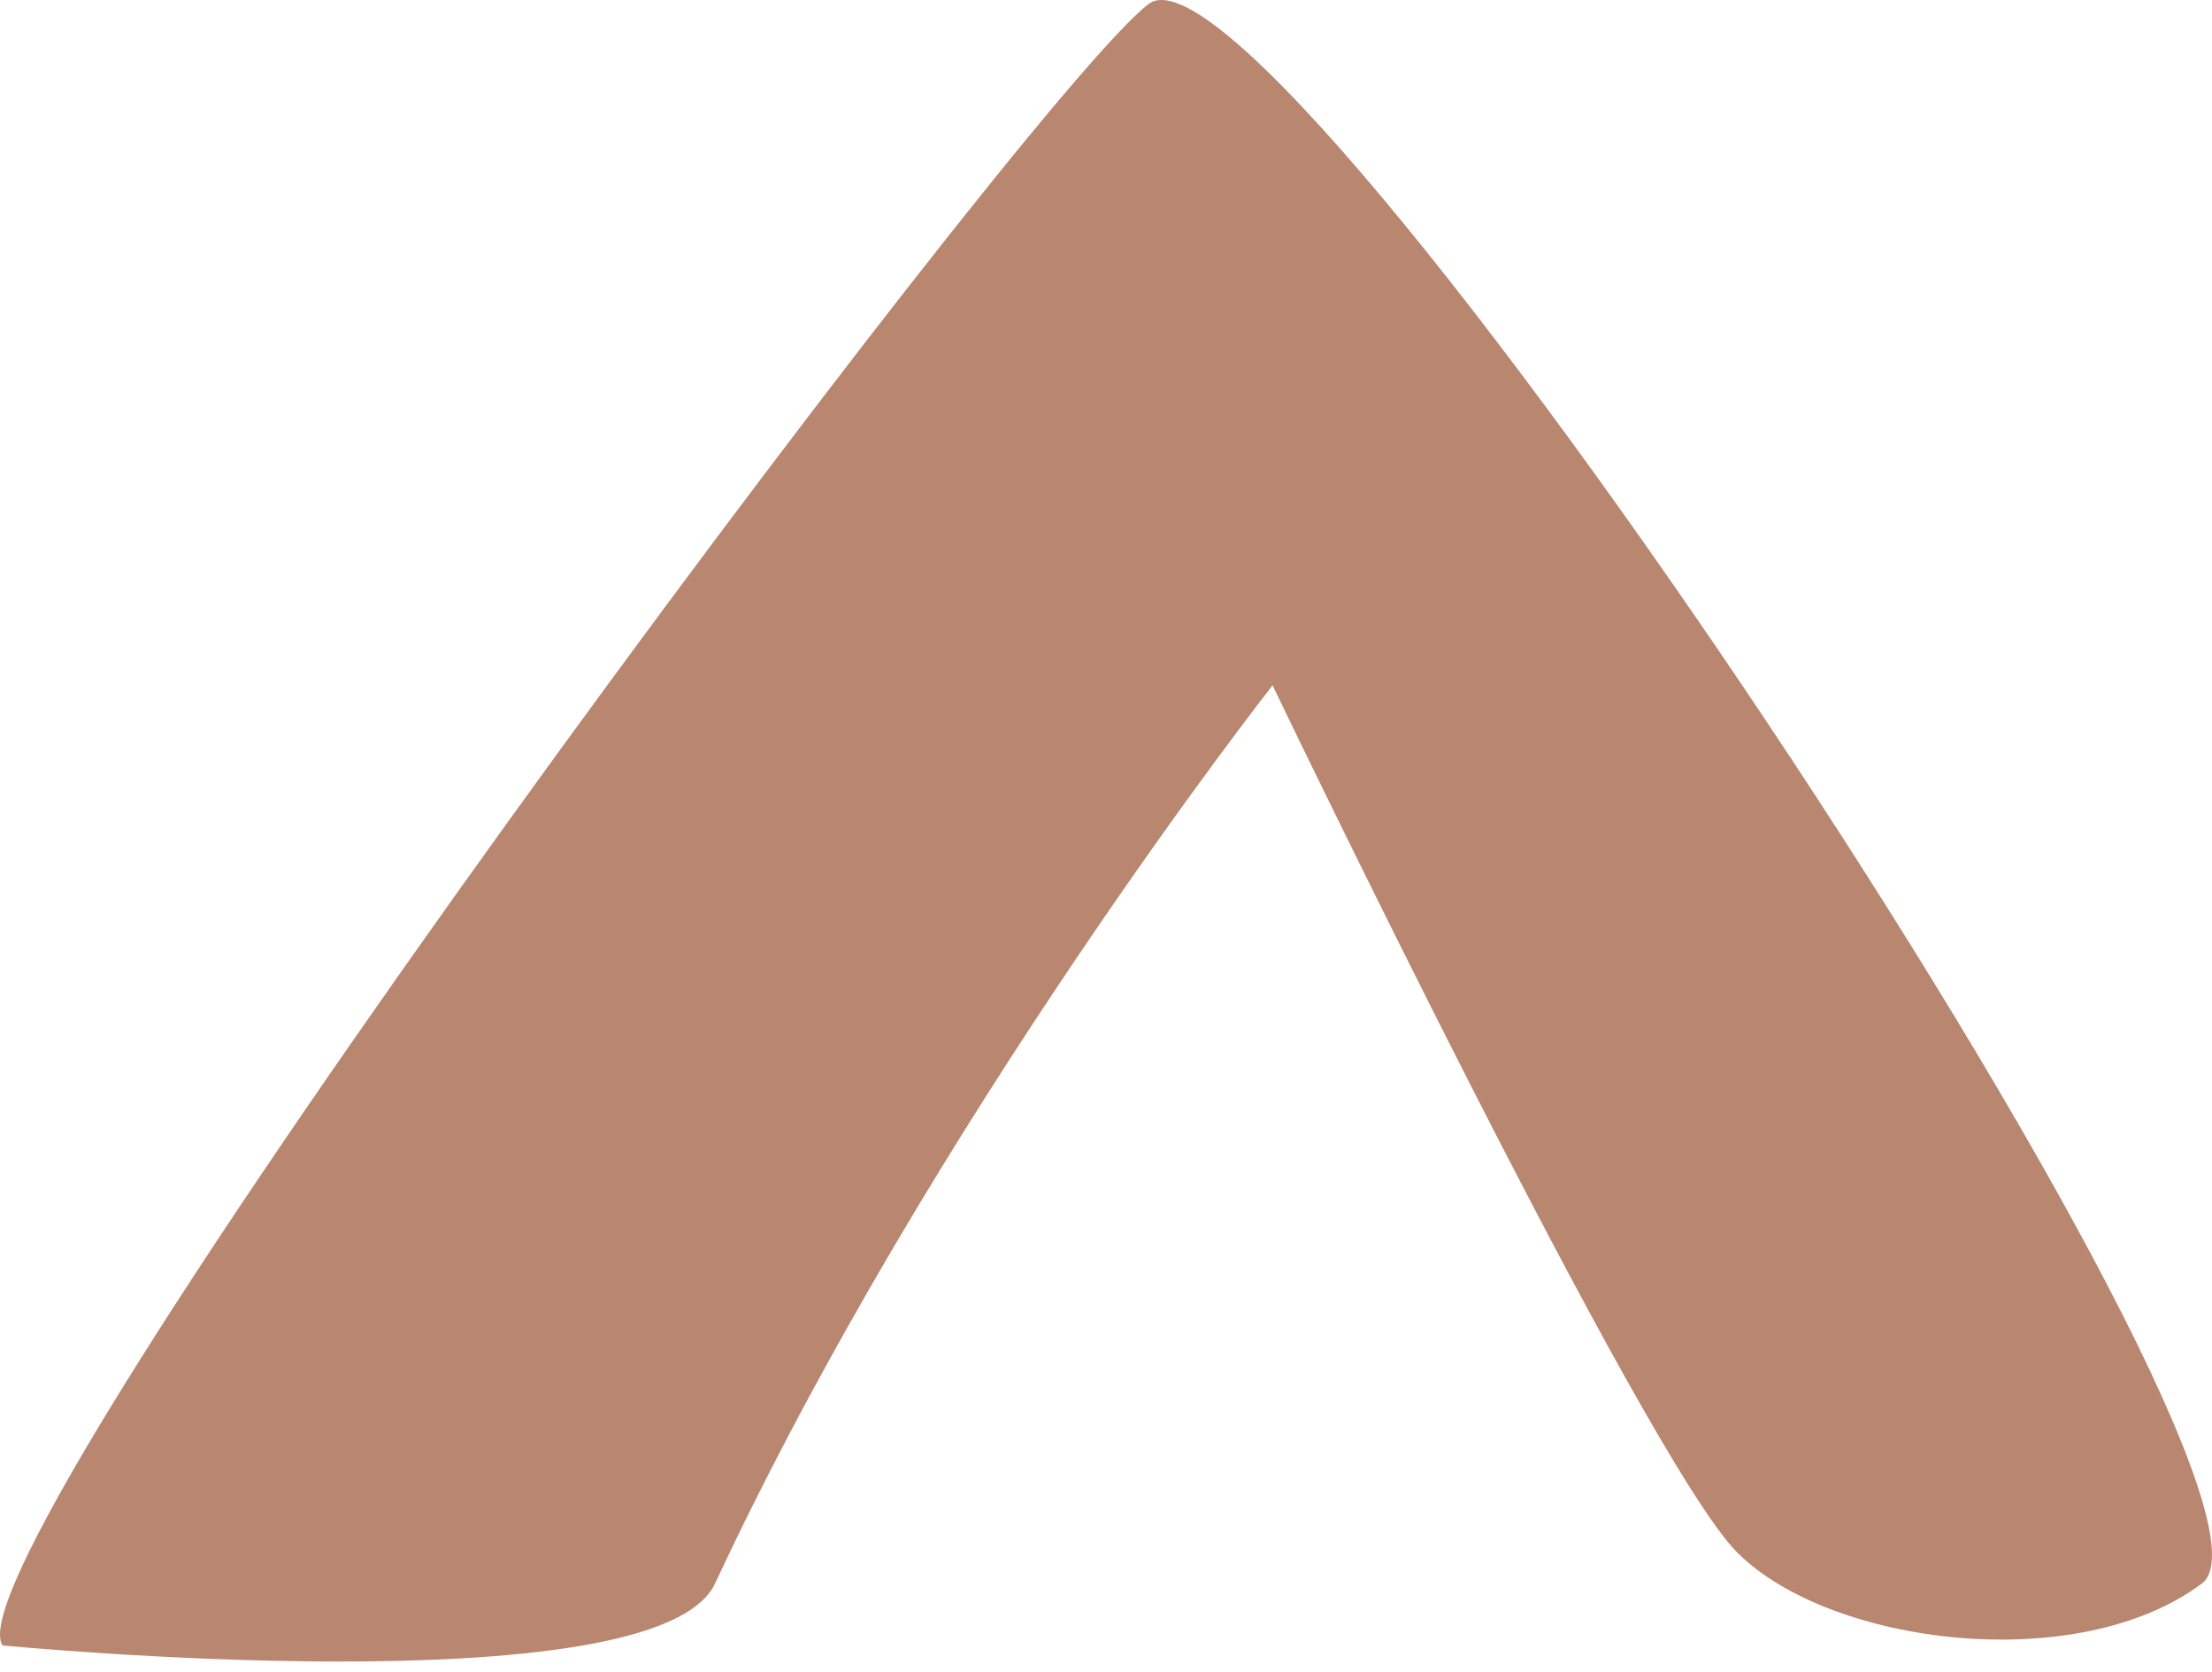 <svg xmlns="http://www.w3.org/2000/svg" width="168" height="127" viewBox="0 0 168 127" fill="none"><g id="Group"><path id="Vector" d="M0.194 124.99C-4.516 117.931 77.827 7.358 87.243 0.3C96.65 -6.759 176.64 113.226 167.232 120.284C157.821 127.343 138.998 124.99 131.943 117.931C124.885 110.873 96.65 52.059 96.65 52.059C96.65 52.059 70.772 84.995 54.307 120.284C49.856 129.817 0.194 124.99 0.194 124.99Z" fill="#B9866F"></path></g></svg>